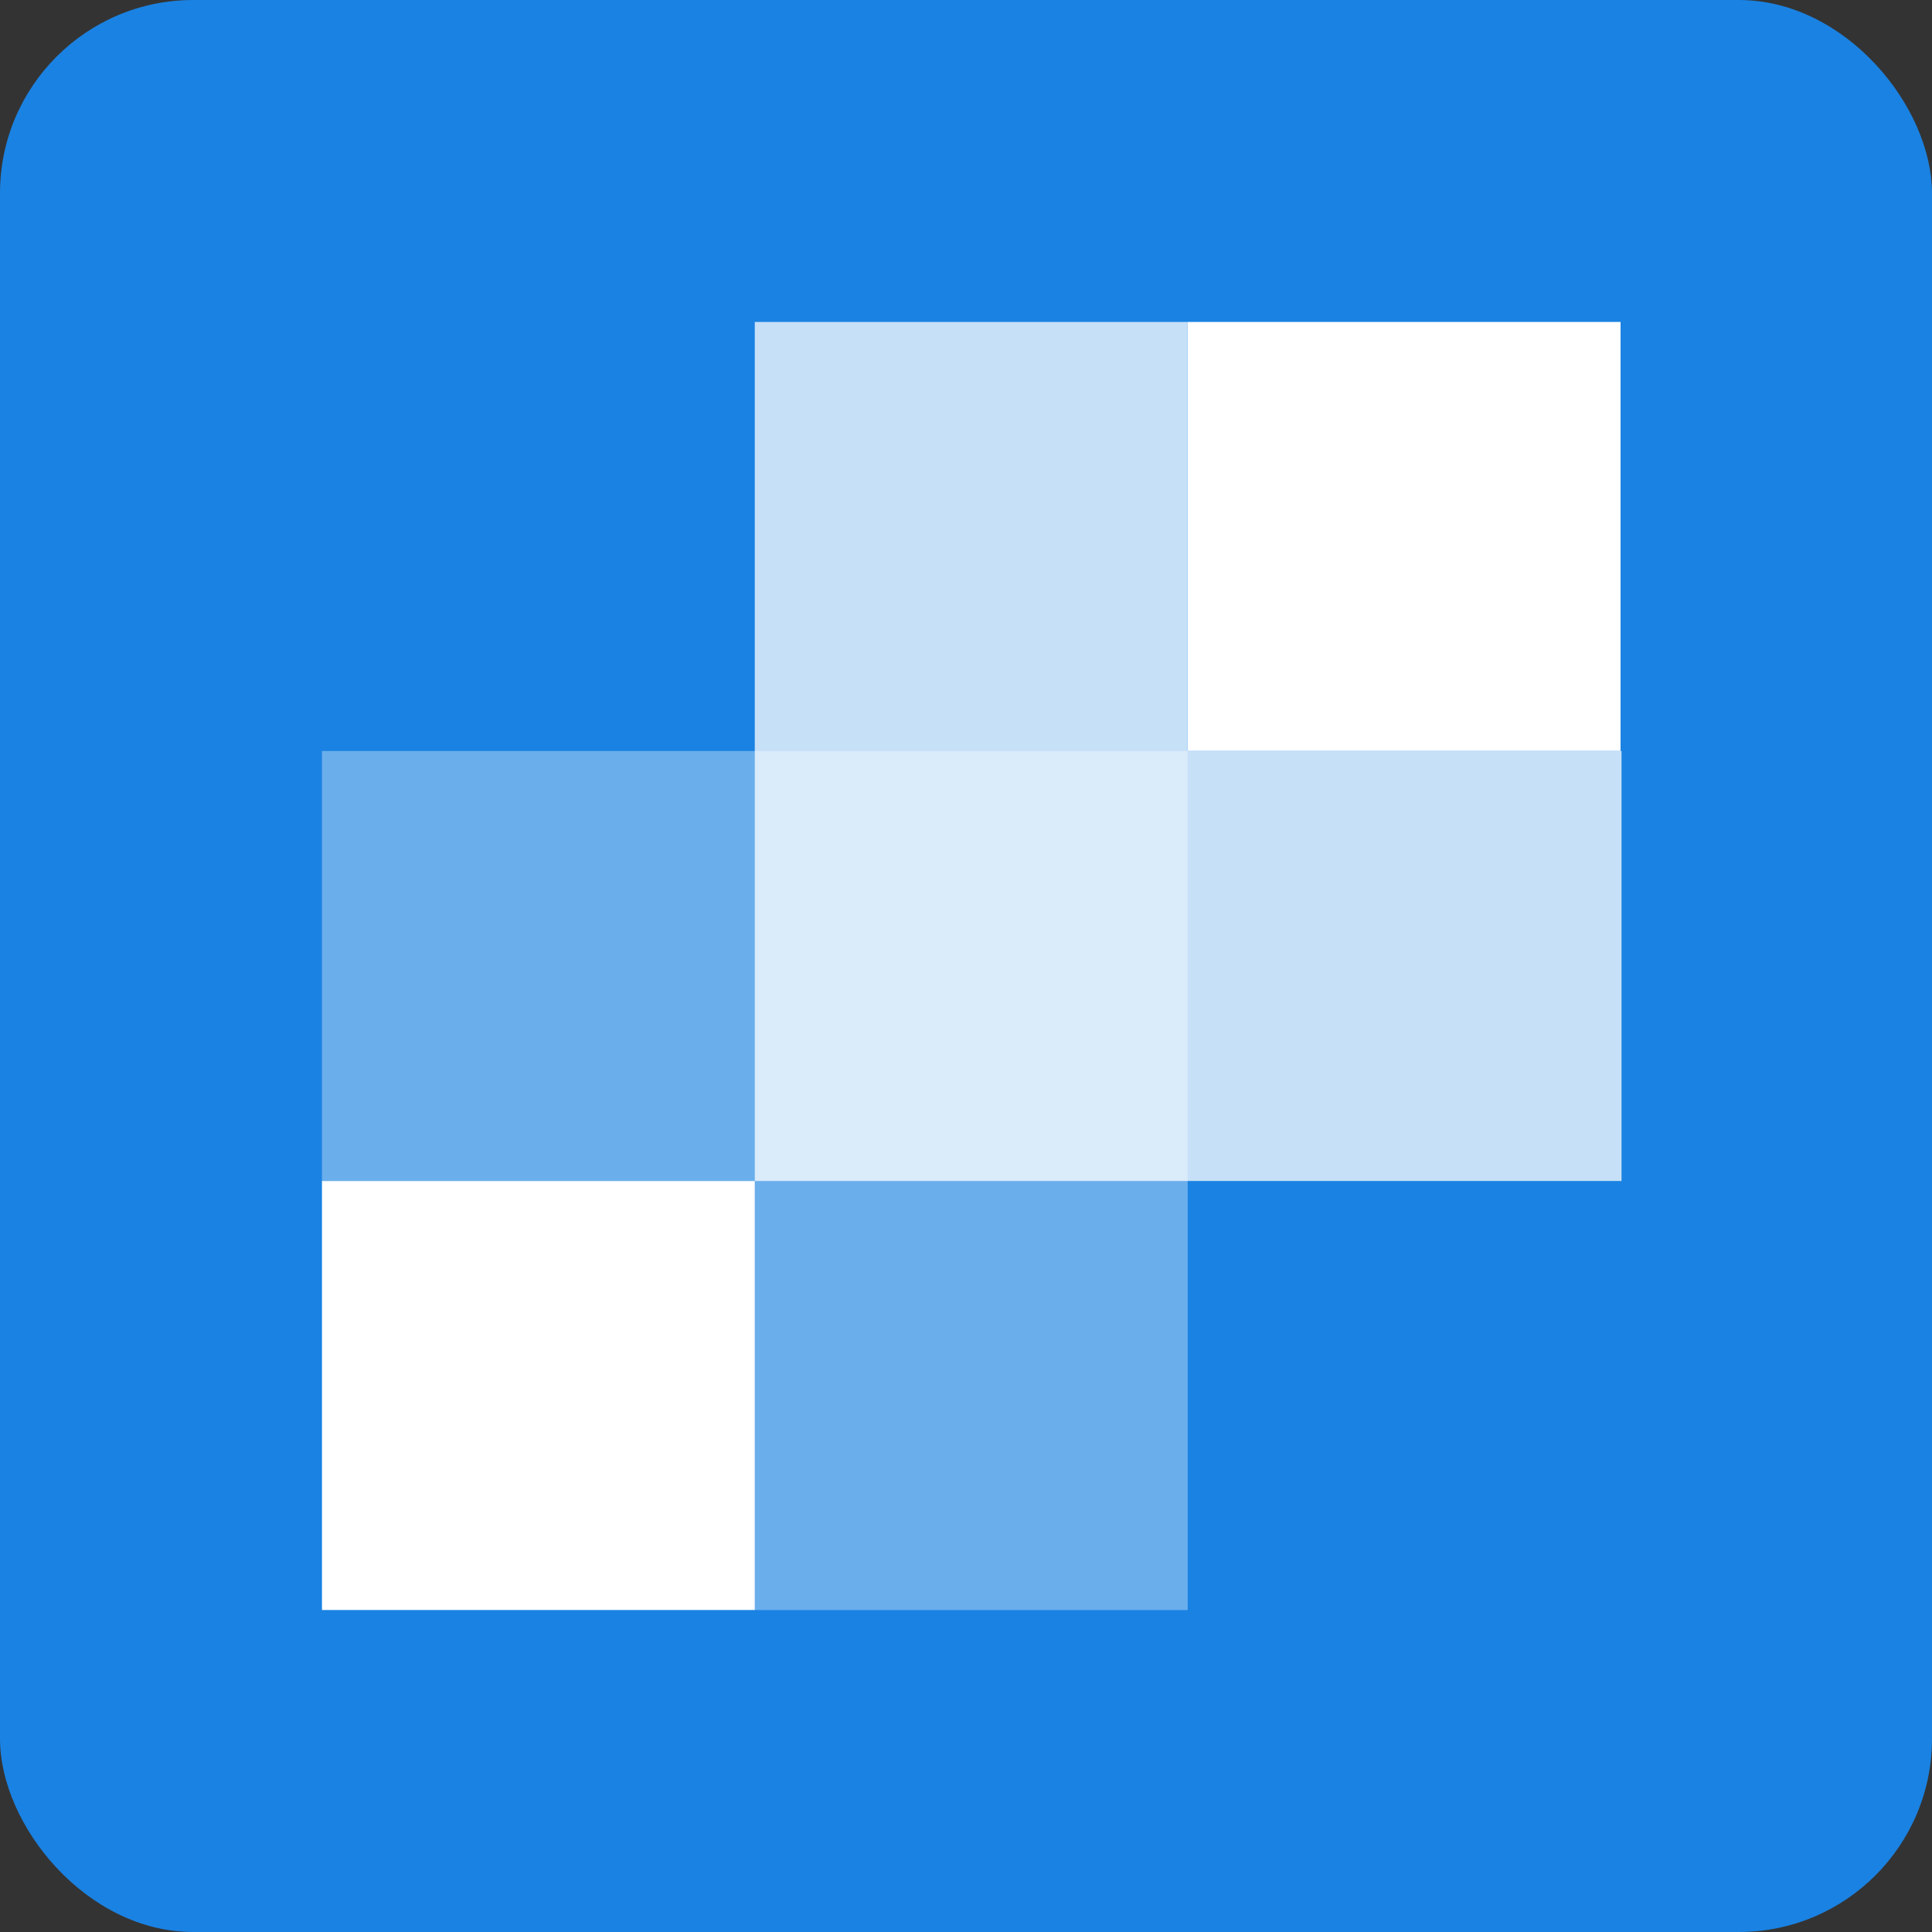 <?xml version="1.0" encoding="utf-8"?>
<svg xmlns="http://www.w3.org/2000/svg" width="40" height="40" viewBox="0 0 40 40" fill="none">
<rect x="0" y="0" width="40" height="40" fill="#333333" stroke="none"/>
<g clip-path="url(#clip0_4083_267472)">
<rect width="40" height="40" rx="4" fill="#1A82E2"/>
<path opacity="0.35" d="M6.666 15.549V24.452H15.628V33.334H24.59V15.549H6.666Z" fill="white"/>
<path d="M15.628 24.451H6.666V33.333H15.628V24.451Z" fill="white"/>
<path opacity="0.75" d="M24.589 15.548V6.666H15.627V15.548V24.451H24.589H33.572V15.548H24.589Z" fill="white"/>
<path d="M33.552 6.666H24.59V15.548H33.552V6.666Z" fill="white"/>
</g>
<defs>
<clipPath id="clip0_4083_267472">
<rect width="40" height="40" rx="4" fill="white"/>
</clipPath>
</defs>
</svg>
